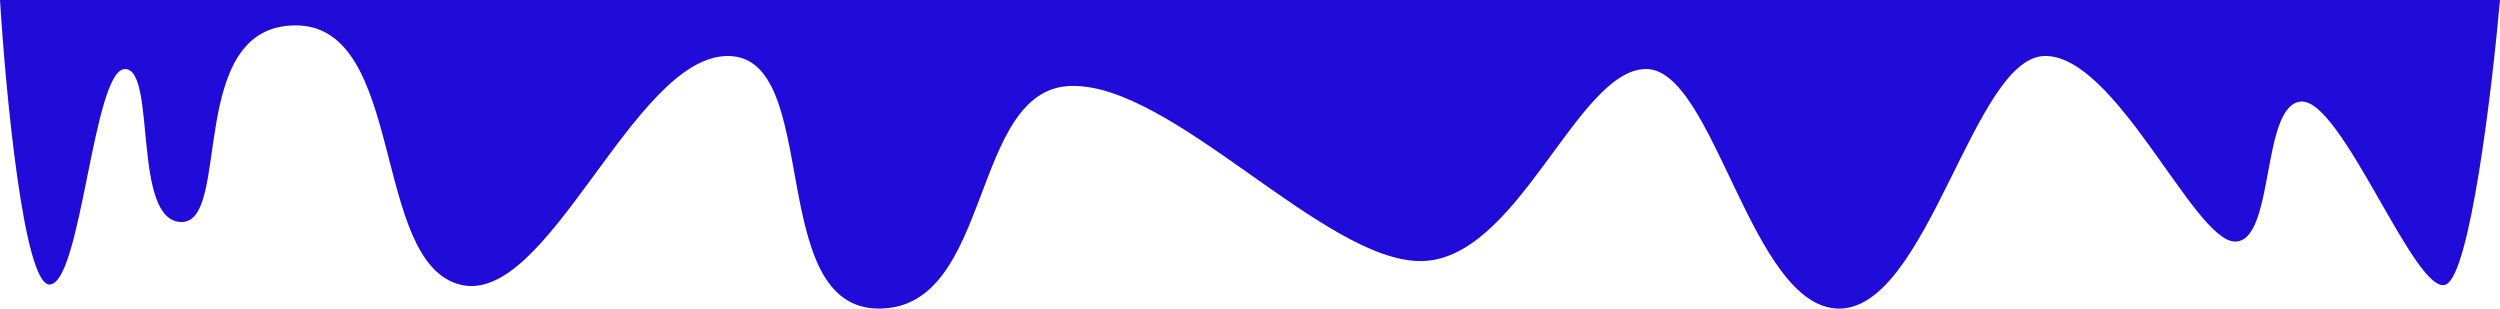 <?xml version="1.0" encoding="UTF-8"?> <svg xmlns="http://www.w3.org/2000/svg" width="1920" height="237" viewBox="0 0 1920 237" fill="none"><path d="M1878.5 218.5C1896.9 210.5 1913.83 69.5 1920 0H0C4.5 72.833 18.4 218.5 38 218.5C62.5 218.5 71.5 53 96 53C120.5 53 101 170.5 139.5 170.5C178 170.5 142.5 19.5 227 19.5C311.5 19.5 285 200.5 353 218.5C421 236.5 486 43 559 43C632 43 587 237 675 237C763 237 744.5 68 822.5 66C900.5 64 1016.5 200.5 1091 200.5C1165.5 200.5 1210.5 54.5 1263.5 53C1316.5 51.5 1344.5 237 1412.5 237C1480.5 237 1515.5 44.5 1570 43C1624.5 41.5 1684.5 184 1716 185.5C1747.5 187 1736 79.5 1767.5 78C1799 76.5 1855.5 228.5 1878.5 218.5Z" fill="#210BD8"></path></svg> 